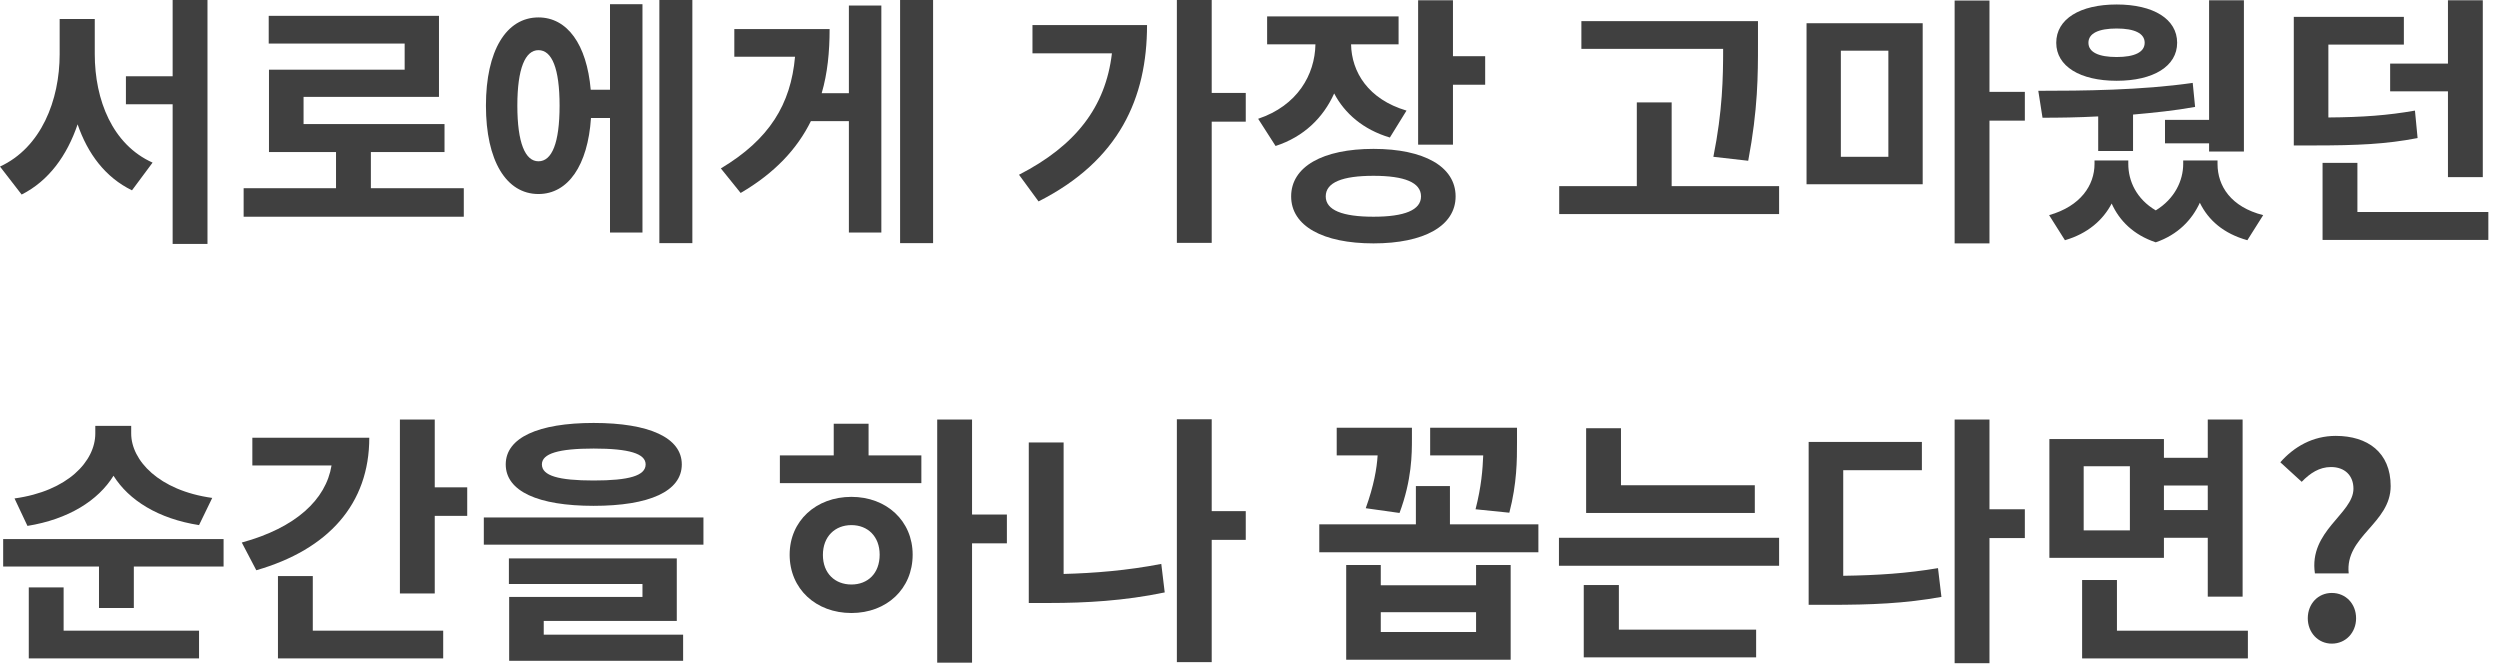 <?xml version="1.0" encoding="utf-8"?>
<svg xmlns="http://www.w3.org/2000/svg" fill="none" height="100%" overflow="visible" preserveAspectRatio="none" style="display: block;" viewBox="0 0 161 43" width="100%">
<g id="      ?">
<path d="M6.103 1.224V3.485C6.103 6.443 7.242 9.316 9.826 10.472L8.5 12.257C6.783 11.424 5.644 9.894 4.998 8.007C4.318 10.013 3.145 11.645 1.394 12.529L0 10.727C2.652 9.503 3.842 6.46 3.842 3.485V1.224H6.103ZM11.118 0H13.362V15.708H11.118V6.715H8.109V4.913H11.118V0Z" fill="#111111" fill-opacity="0.8"/>
<path d="M23.884 12.121H29.868V13.957H15.69V12.121H21.64V9.792H17.322V4.488H26.06V2.805H17.305V1.02H28.27V6.239H19.549V7.99H28.627V9.792H23.884V12.121Z" fill="#111111" fill-opacity="0.8"/>
<path d="M34.677 10.387C35.544 10.387 36.037 9.214 36.037 6.8C36.037 4.403 35.544 3.23 34.677 3.23C33.827 3.23 33.317 4.403 33.317 6.8C33.317 9.214 33.827 10.387 34.677 10.387ZM39.284 5.78V0.272H41.375V14.977H39.284V7.599H38.06C37.856 10.659 36.581 12.495 34.677 12.495C32.603 12.495 31.294 10.353 31.294 6.8C31.294 3.264 32.603 1.122 34.677 1.122C36.53 1.122 37.788 2.856 38.043 5.78H39.284ZM42.463 0H44.588V15.657H42.463V0Z" fill="#111111" fill-opacity="0.8"/>
<path d="M54.668 6.001V0.357H56.759V14.977H54.668V7.803H52.22C51.336 9.588 49.908 11.135 47.698 12.427L46.423 10.846C49.551 8.976 50.928 6.715 51.2 3.655H47.29V1.87H53.427C53.427 3.349 53.291 4.726 52.917 6.001H54.668ZM57.966 0H60.091V15.657H57.966V0Z" fill="#111111" fill-opacity="0.8"/>
<path d="M66.491 1.615H73.869C73.869 6.307 72.084 10.336 66.882 12.971L65.624 11.254C69.262 9.384 71.2 6.902 71.608 3.434H66.491V1.615ZM80.227 5.984V7.837H78.034V15.64H75.79V0H78.034V5.984H80.227Z" fill="#111111" fill-opacity="0.8"/>
<path d="M90.579 7.123L89.508 8.857C87.791 8.347 86.601 7.31 85.921 6.018C85.224 7.565 83.983 8.806 82.147 9.401L81.025 7.65C83.558 6.8 84.68 4.811 84.714 2.856H81.603V1.054H90.069V2.856H87.009C87.043 4.641 88.114 6.392 90.579 7.123ZM88.454 13.957C90.443 13.957 91.514 13.532 91.514 12.648C91.514 11.747 90.443 11.322 88.454 11.322C86.448 11.322 85.377 11.747 85.377 12.648C85.377 13.532 86.448 13.957 88.454 13.957ZM88.454 9.588C91.701 9.588 93.741 10.727 93.741 12.648C93.741 14.552 91.701 15.674 88.454 15.674C85.19 15.674 83.15 14.552 83.15 12.648C83.15 10.727 85.19 9.588 88.454 9.588ZM93.571 3.621H95.645V5.457H93.571V9.316H91.327V0.017H93.571V3.621Z" fill="#111111" fill-opacity="0.8"/>
<path d="M112.585 10.353L110.341 10.098C110.936 7.14 110.97 4.964 110.97 3.145H101.841V1.36H113.214V2.856C113.214 4.811 113.214 7.021 112.585 10.353ZM107.655 11.985H114.574V13.787H100.413V11.985H105.411V6.596H107.655V11.985Z" fill="#111111" fill-opacity="0.8"/>
<path d="M118.551 3.264V10.098H121.611V3.264H118.551ZM116.341 11.866V1.496H123.821V11.866H116.341ZM130.4 5.916V7.769H128.122V15.674H125.878V0.034H128.122V5.916H130.4Z" fill="#111111" fill-opacity="0.8"/>
<path d="M139.426 7.718H142.265V0.017H144.508V9.758H142.265V9.231H139.426V7.718ZM136.314 1.836C135.158 1.836 134.495 2.142 134.495 2.754C134.495 3.366 135.158 3.672 136.314 3.672C137.453 3.672 138.117 3.366 138.117 2.754C138.117 2.142 137.453 1.836 136.314 1.836ZM136.314 5.202C133.951 5.202 132.422 4.267 132.422 2.754C132.422 1.224 133.951 0.289 136.314 0.289C138.677 0.289 140.208 1.224 140.208 2.754C140.208 4.267 138.677 5.202 136.314 5.202ZM135.124 9.724V7.497C133.832 7.565 132.626 7.582 131.538 7.582L131.266 5.848C134.105 5.848 137.93 5.814 141.211 5.338L141.364 6.885C140.055 7.123 138.711 7.259 137.368 7.378V9.724H135.124ZM142.809 10.336V10.557C142.809 11.985 143.675 13.328 145.749 13.855L144.73 15.47C143.2 15.045 142.214 14.178 141.67 13.056C141.16 14.161 140.259 15.113 138.831 15.606C137.403 15.13 136.485 14.212 135.992 13.107C135.431 14.178 134.444 15.045 132.982 15.47L131.963 13.855C134.003 13.277 134.887 11.917 134.887 10.557V10.336H137.062V10.557C137.062 11.662 137.59 12.818 138.831 13.549C140.055 12.801 140.598 11.628 140.598 10.557V10.336H142.809Z" fill="#111111" fill-opacity="0.8"/>
<path d="M153.925 4.097H157.648V0.017H159.892V11.407H157.648V5.882H153.925V4.097ZM155.523 7.123L155.693 8.891C153.67 9.282 151.851 9.367 148.978 9.367H147.72V1.088H154.809V2.873H149.947V7.565C152.191 7.548 153.772 7.429 155.523 7.123ZM151.817 13.651H160.249V15.453H149.573V10.489H151.817V13.651Z" fill="#111111" fill-opacity="0.8"/>
<path d="M13.668 32.066L12.818 33.817C10.2 33.409 8.296 32.219 7.31 30.638C6.324 32.236 4.403 33.443 1.768 33.868L0.935 32.1C4.386 31.624 6.137 29.686 6.137 27.918V27.425H8.449V27.918C8.449 29.635 10.217 31.59 13.668 32.066ZM4.097 37.829V40.617H12.818V42.402H1.853V37.829H4.097ZM0.204 34.718H14.399V36.486H8.619V39.155H6.375V36.486H0.204V34.718Z" fill="#111111" fill-opacity="0.8"/>
<path d="M16.251 28.19H23.782C23.782 32.44 21.164 35.381 16.506 36.724L15.571 34.939C19.056 33.987 20.994 32.168 21.351 29.975H16.251V28.19ZM20.144 37.098V40.617H28.542V42.402H17.9V37.098H20.144ZM27.998 31.386H30.089V33.222H27.998V38.22H25.754V27.017H27.998V31.386Z" fill="#111111" fill-opacity="0.8"/>
<path d="M38.23 28.887C35.969 28.887 34.898 29.21 34.898 29.907C34.898 30.638 35.969 30.944 38.23 30.944C40.508 30.944 41.579 30.638 41.579 29.907C41.579 29.21 40.508 28.887 38.23 28.887ZM38.23 32.576C34.66 32.576 32.569 31.641 32.569 29.907C32.569 28.19 34.66 27.238 38.23 27.238C41.817 27.238 43.908 28.19 43.908 29.907C43.908 31.641 41.817 32.576 38.23 32.576ZM35.017 39.988V40.872H43.993V42.555H32.79V38.441H41.375V37.608H32.773V35.959H43.585V39.988H35.017ZM31.158 33.324H45.302V35.075H31.158V33.324Z" fill="#111111" fill-opacity="0.8"/>
<path d="M54.831 37.642C55.885 37.642 56.65 36.928 56.65 35.721C56.65 34.548 55.885 33.817 54.831 33.817C53.777 33.817 52.995 34.548 52.995 35.738C52.995 36.928 53.777 37.642 54.831 37.642ZM54.831 31.998C57.092 31.998 58.775 33.545 58.775 35.721C58.775 37.931 57.092 39.478 54.831 39.478C52.553 39.478 50.853 37.931 50.853 35.721C50.853 33.545 52.553 31.998 54.831 31.998ZM55.936 27.289V29.329H59.336V31.114H50.224V29.329H53.692V27.289H55.936ZM64.844 33.137V34.99H62.6V42.674H60.356V27.017H62.6V33.137H64.844Z" fill="#111111" fill-opacity="0.8"/>
<path d="M68.497 28.496V36.962C70.469 36.911 72.594 36.741 74.787 36.316L75.008 38.152C72.407 38.696 69.891 38.832 67.613 38.832H66.253V28.496H68.497ZM80.227 32.916V34.769H78.034V42.64H75.79V27H78.034V32.916H80.227Z" fill="#111111" fill-opacity="0.8"/>
<path d="M97.201 33.018L95.025 32.797C95.4 31.335 95.484 30.23 95.519 29.329H92.102V27.544H97.695V28.513C97.695 29.618 97.695 31.114 97.201 33.018ZM90.129 33.035L87.954 32.729C88.481 31.267 88.668 30.162 88.719 29.329H86.084V27.544H90.928V28.241C90.928 29.227 90.928 30.893 90.129 33.035ZM95.059 40.702V39.427H88.922V40.702H95.059ZM95.059 37.693V36.384H97.287V42.487H86.695V36.384H88.922V37.693H95.059ZM93.376 33.766H99.072V35.568H84.962V33.766H91.183V31.301H93.376V33.766Z" fill="#111111" fill-opacity="0.8"/>
<path d="M113.01 31.25V33.035H102.147V27.578H104.391V31.25H113.01ZM104.255 37.676V40.549H113.095V42.334H101.994V37.676H104.255ZM100.396 34.633H114.574V36.435H100.396V34.633Z" fill="#111111" fill-opacity="0.8"/>
<path d="M118.704 30.281V37.081C120.931 37.047 122.784 36.928 124.807 36.588L125.028 38.441C122.665 38.866 120.523 38.951 117.803 38.951H116.477V28.462H123.77V30.281H118.704ZM130.4 32.797V34.65H128.122V42.708H125.878V27.017H128.122V32.797H130.4Z" fill="#111111" fill-opacity="0.8"/>
<path d="M137.165 34.157V30.026H134.189V34.157H137.165ZM142.18 31.267H139.357V32.848H142.18V31.267ZM139.357 34.633V35.925H131.98V28.275H139.357V29.482H142.18V27.017H144.424V38.424H142.18V34.633H139.357ZM136.331 40.617H144.764V42.402H134.088V37.353H136.331V40.617Z" fill="#111111" fill-opacity="0.8"/>
<path d="M149.08 36.928C148.672 34.191 151.562 33.086 151.562 31.471C151.562 30.621 151.001 30.077 150.117 30.077C149.369 30.077 148.774 30.468 148.23 31.029L146.853 29.771C147.737 28.768 148.944 28.071 150.423 28.071C152.463 28.071 153.959 29.125 153.959 31.301C153.959 33.715 151.001 34.531 151.256 36.928H149.08ZM150.168 41.45C149.284 41.45 148.621 40.736 148.621 39.818C148.621 38.883 149.284 38.186 150.168 38.186C151.069 38.186 151.732 38.883 151.732 39.818C151.732 40.736 151.069 41.45 150.168 41.45Z" fill="#111111" fill-opacity="0.8"/>
</g>
</svg>